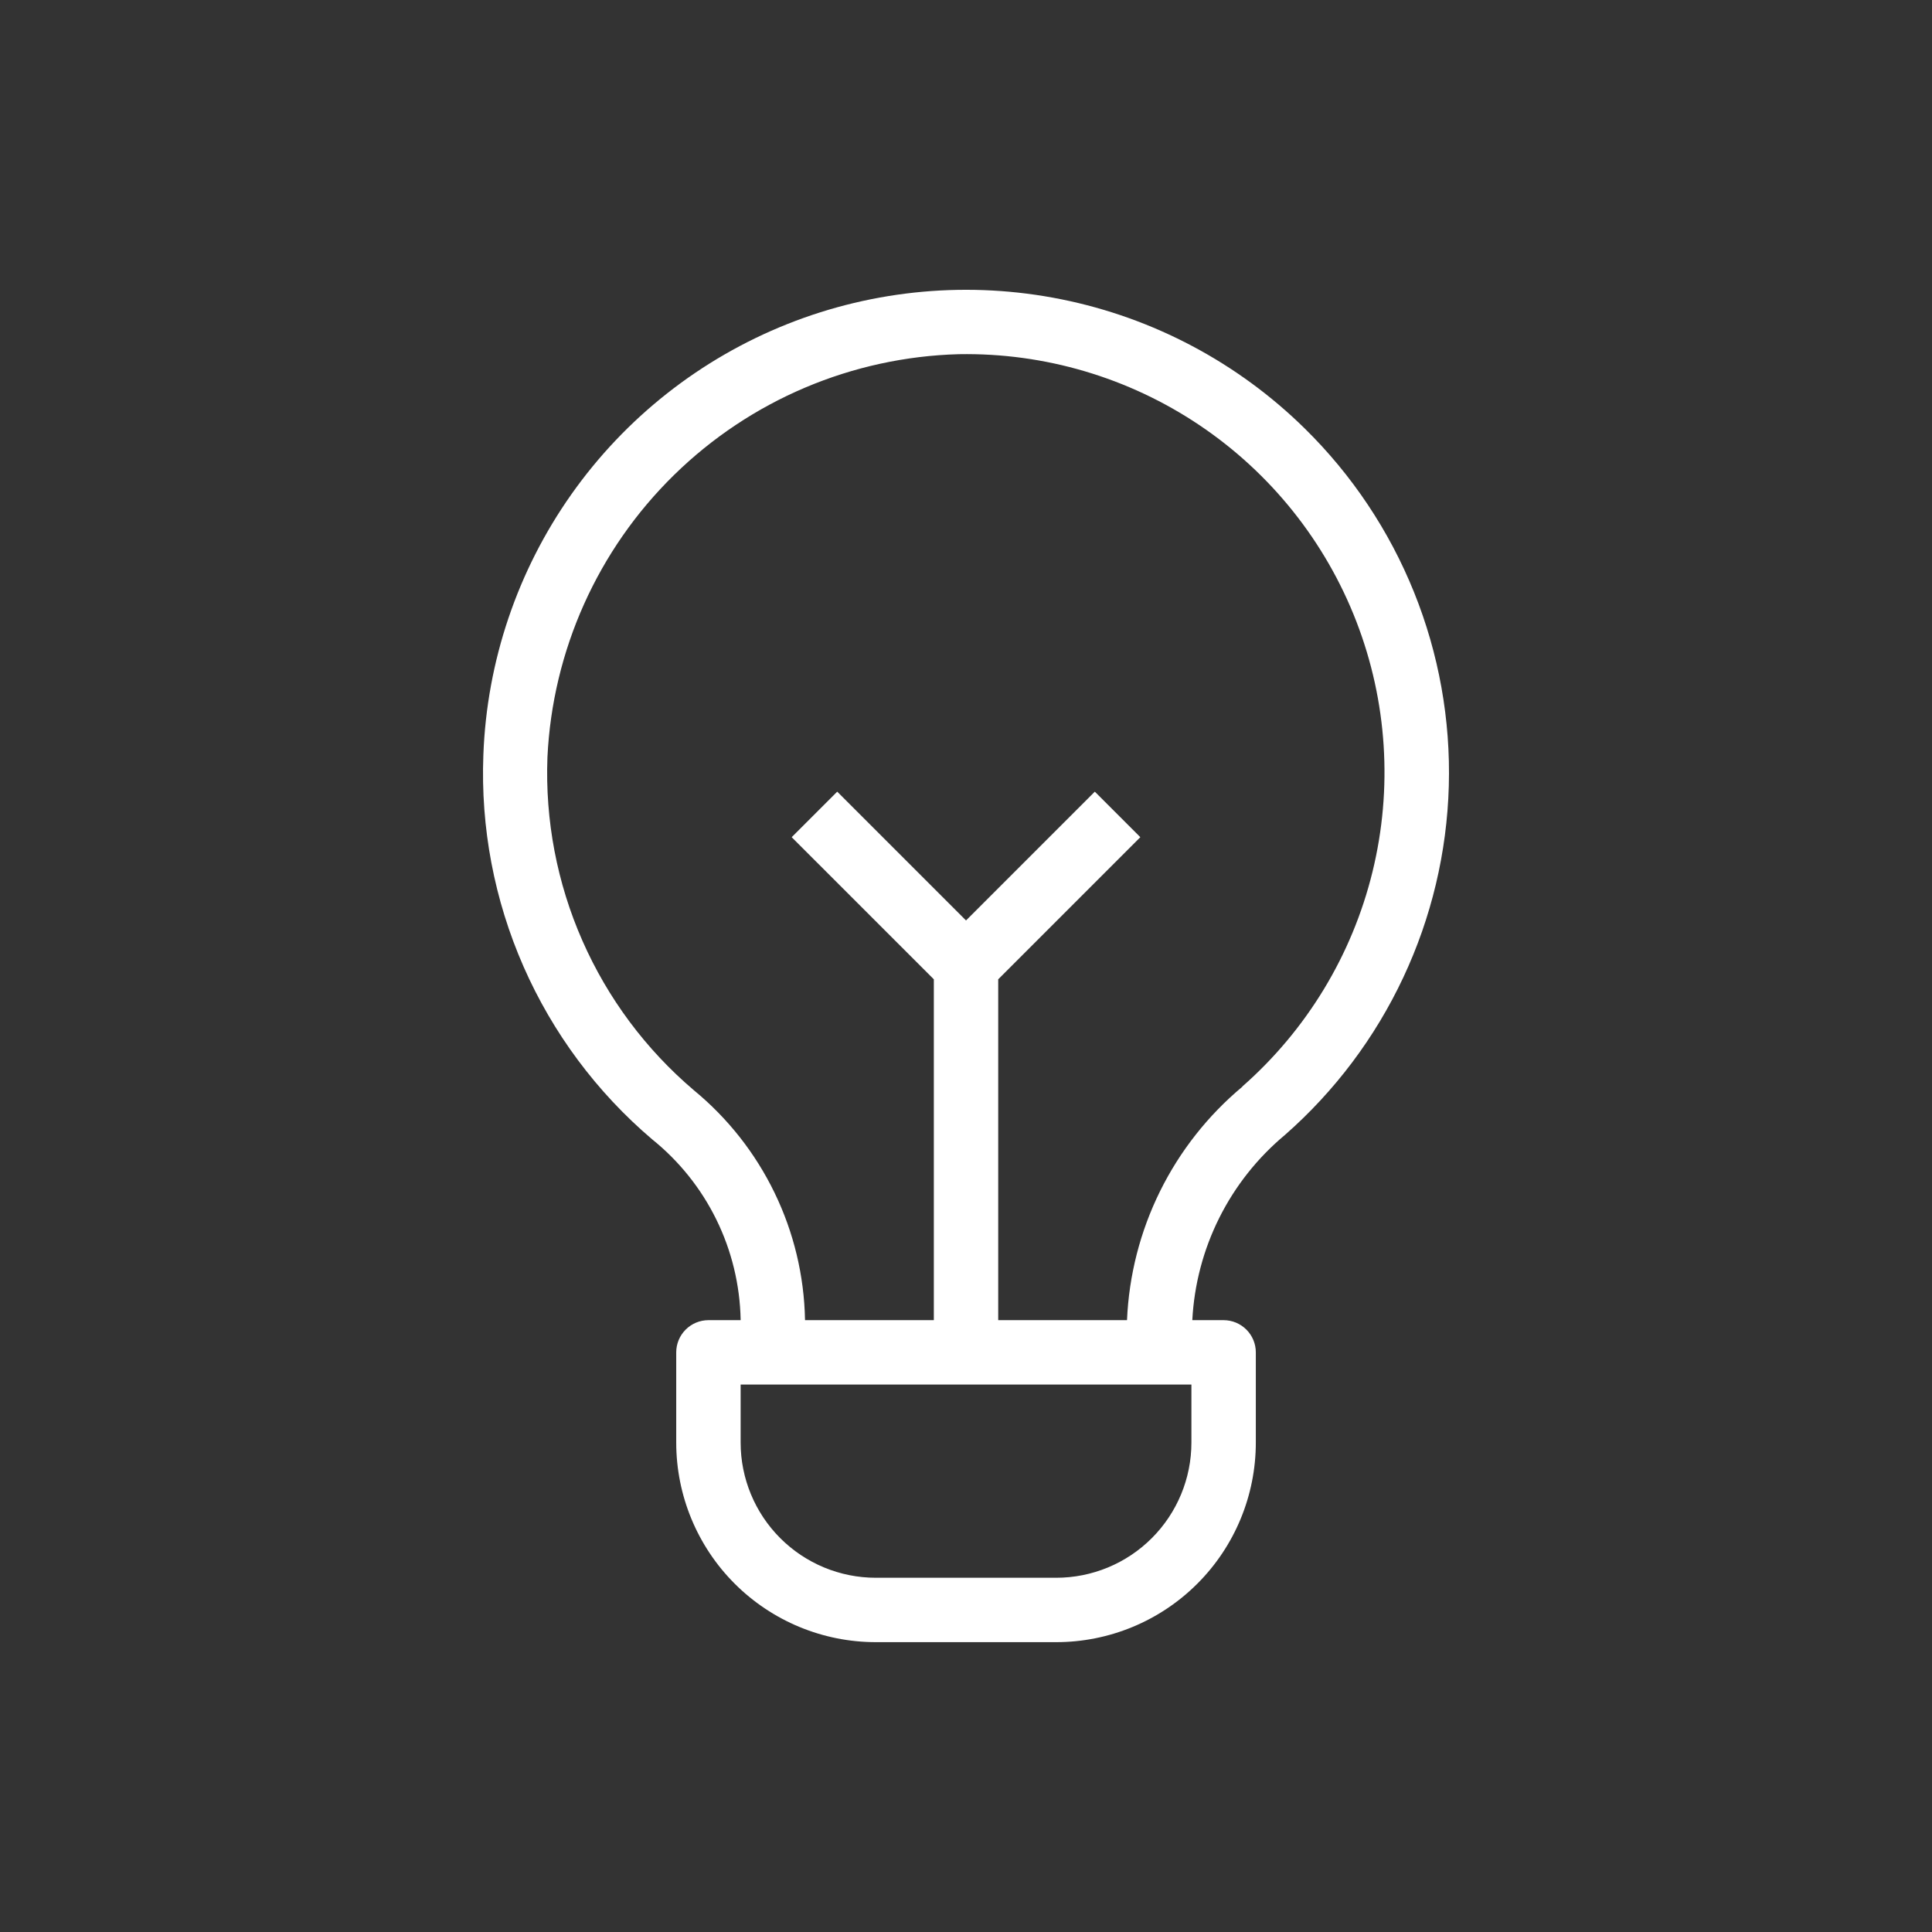 <svg width="80" height="80" viewBox="0 0 80 80" fill="none" xmlns="http://www.w3.org/2000/svg">
<rect x="0" y="0" width="80" height="80" fill="#333333" stroke="none"/>
<g id="light-bulb_2737629 1">
<path id="Vector" d="M54.025 17.741C51.259 15.021 47.763 13.164 43.961 12.396C40.159 11.628 36.216 11.982 32.611 13.415C29.007 14.848 25.898 17.298 23.661 20.467C21.424 23.636 20.157 27.387 20.015 31.263C19.899 34.271 20.467 37.265 21.677 40.021C22.887 42.776 24.706 45.222 26.998 47.172C28.119 48.073 29.028 49.208 29.662 50.498C30.296 51.788 30.639 53.202 30.668 54.639V54.665H29.334C28.981 54.665 28.642 54.806 28.392 55.056C28.142 55.306 28.001 55.645 28.001 55.998V59.732C28.001 61.924 28.872 64.027 30.422 65.577C31.973 67.127 34.075 67.998 36.268 67.998H43.734C45.926 67.998 48.029 67.127 49.579 65.577C51.13 64.027 52.001 61.924 52.001 59.732V55.998C52.001 55.645 51.86 55.306 51.61 55.056C51.36 54.806 51.021 54.665 50.667 54.665H49.371C49.447 53.192 49.827 51.75 50.487 50.43C51.147 49.11 52.073 47.941 53.206 46.996C55.27 45.184 56.938 42.965 58.105 40.479C59.273 37.993 59.915 35.293 59.992 32.547C60.069 29.801 59.579 27.069 58.552 24.522C57.525 21.974 55.984 19.666 54.025 17.741ZM49.334 59.732C49.334 61.217 48.744 62.641 47.694 63.691C46.644 64.742 45.219 65.332 43.734 65.332H36.268C34.782 65.332 33.358 64.742 32.308 63.691C31.258 62.641 30.668 61.217 30.668 59.732V57.332H49.334V59.732ZM51.446 44.996C50.02 46.186 48.858 47.661 48.035 49.326C47.212 50.991 46.746 52.81 46.667 54.665H41.334V40.551L41.886 39.999L47.219 34.666L45.334 32.781L40.001 38.114L34.668 32.781L32.782 34.666L38.116 39.999L38.668 40.551V54.665H33.334V54.644C33.298 52.822 32.868 51.03 32.073 49.391C31.279 47.751 30.139 46.303 28.732 45.145C26.744 43.456 25.165 41.338 24.115 38.95C23.064 36.562 22.57 33.966 22.668 31.359C22.878 26.94 24.75 22.764 27.911 19.668C31.071 16.572 35.285 14.785 39.708 14.666C43.253 14.604 46.733 15.632 49.676 17.611C52.618 19.59 54.883 22.424 56.163 25.732C57.442 29.039 57.675 32.66 56.831 36.104C55.987 39.548 54.105 42.65 51.441 44.991L51.446 44.996Z" fill="white"/>
</g>
</svg>

